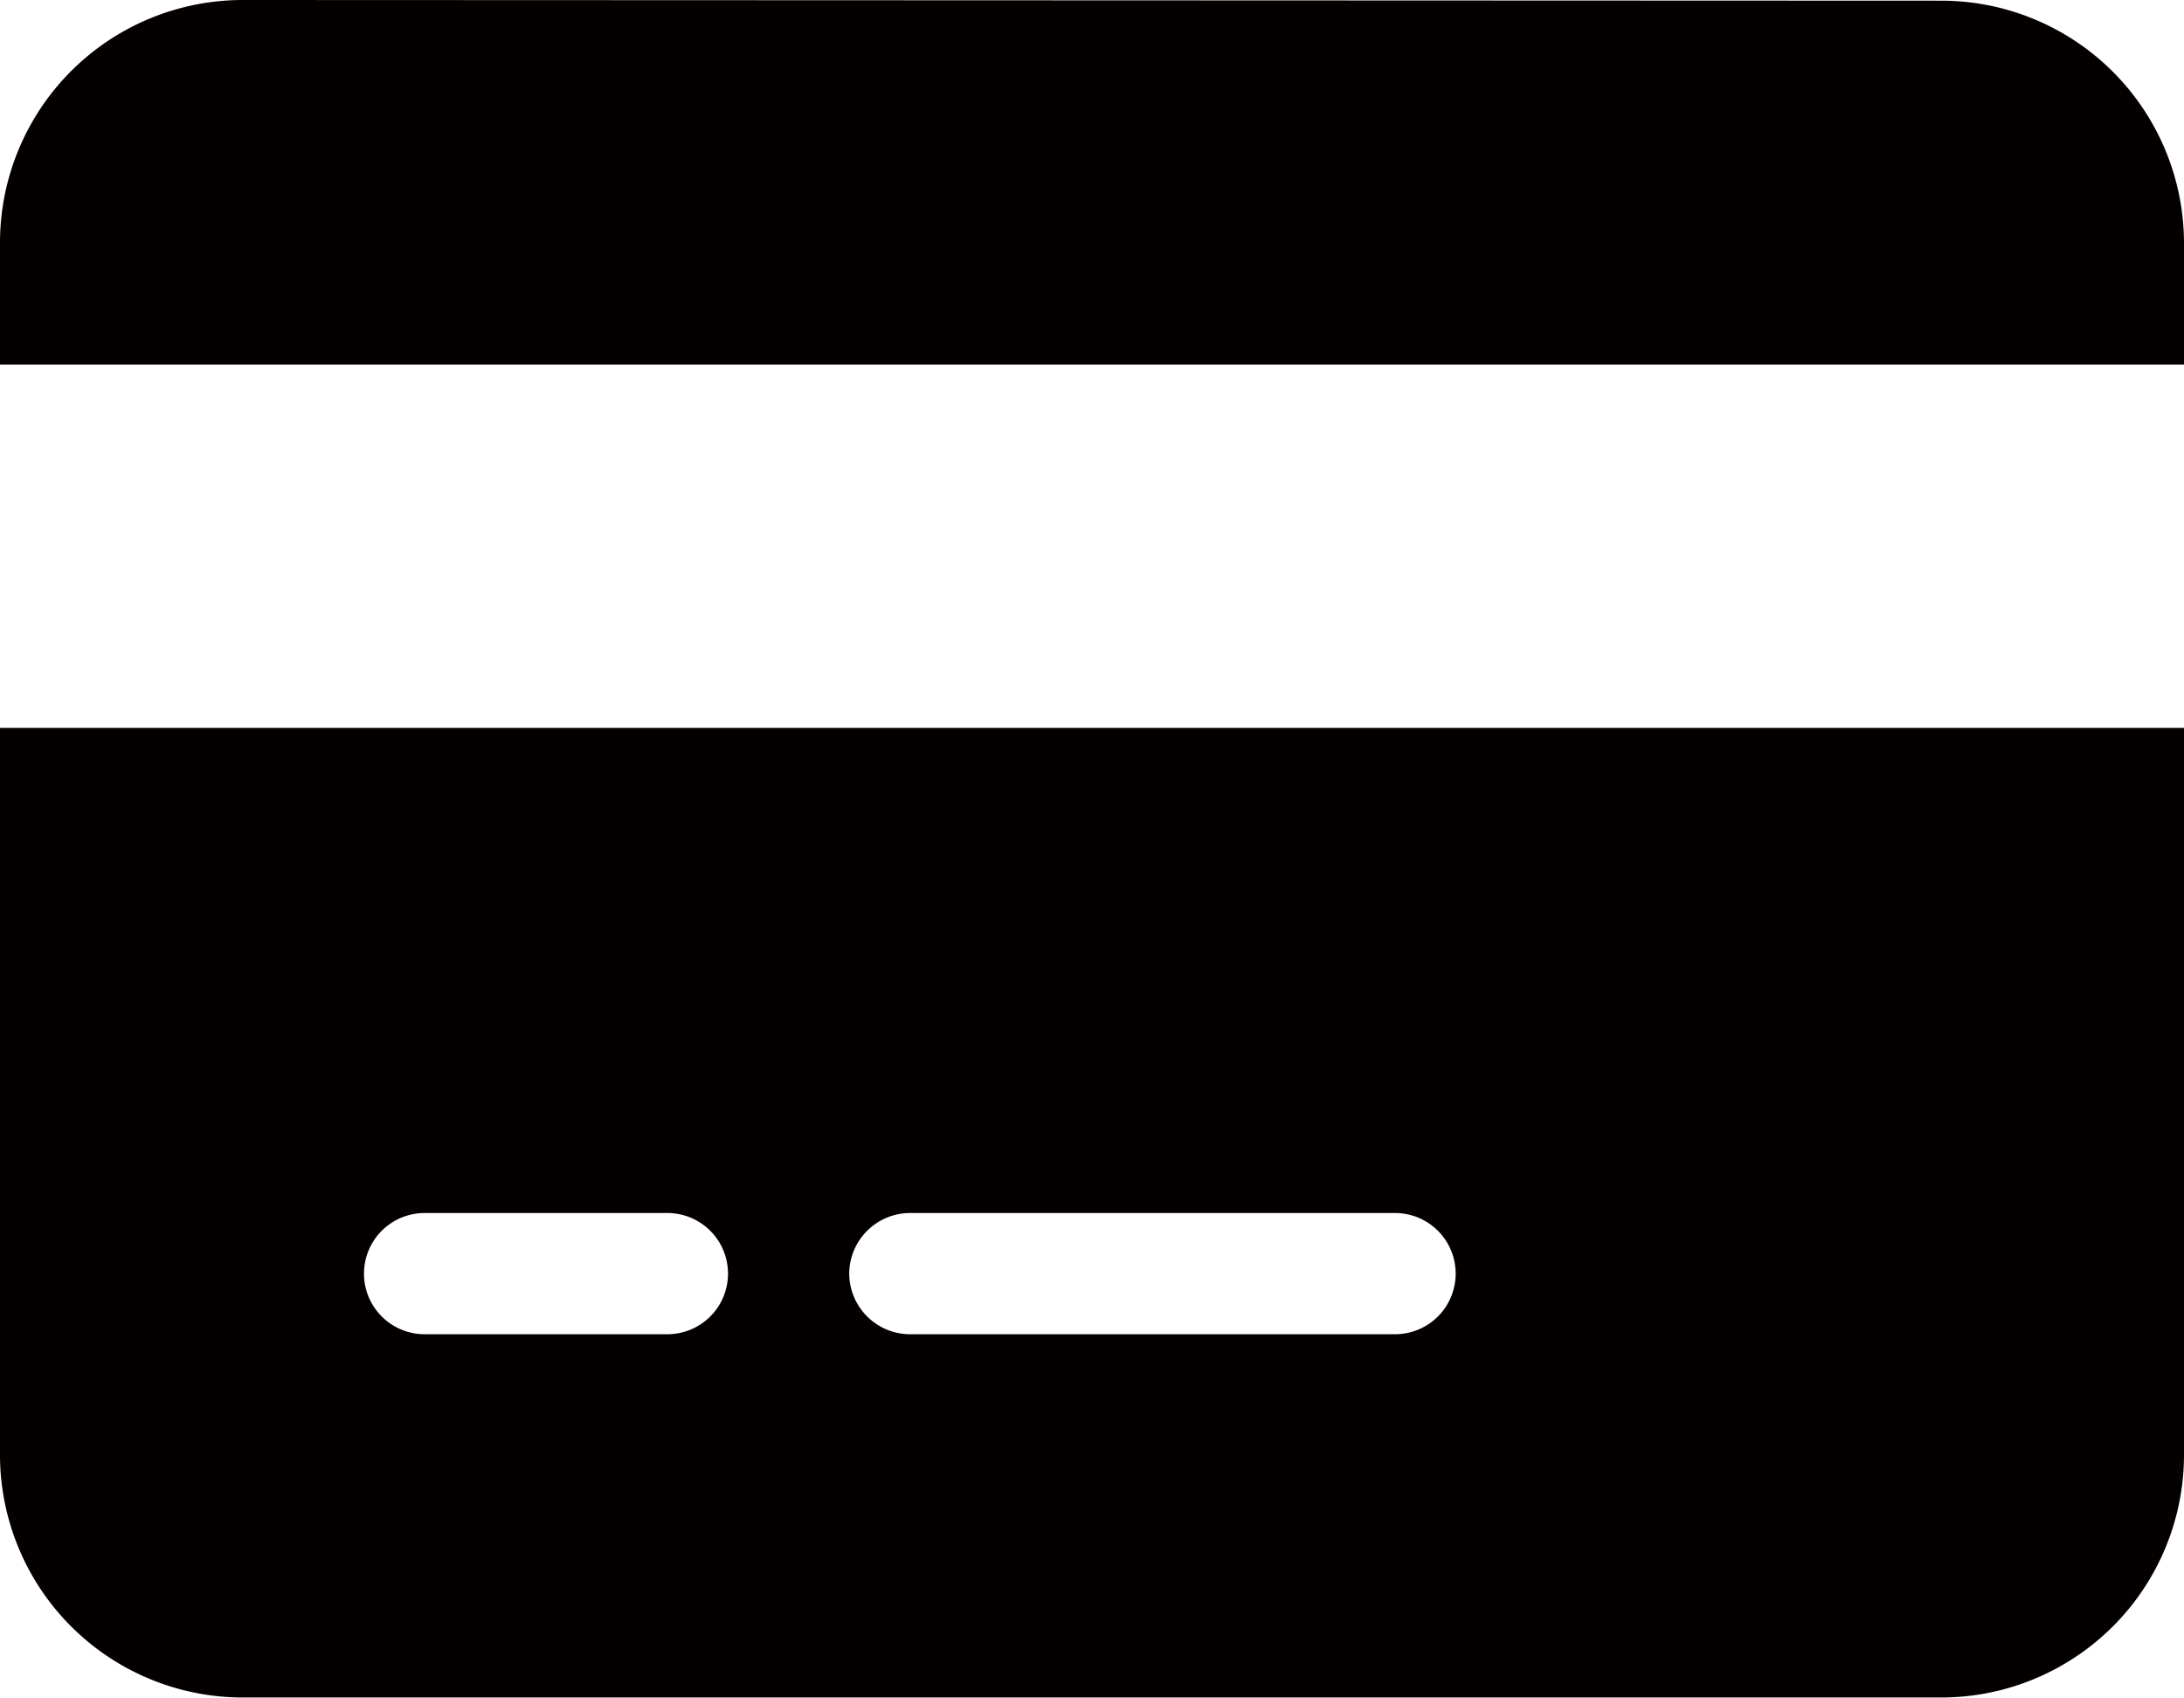 <svg viewBox="0 0 64.86 50.44" xmlns="http://www.w3.org/2000/svg" data-name="图层 1" id="图层_1"><defs><style>.cls-1{fill:#040000;}</style></defs><path transform="translate(-2.57 -9.78)" d="M9.78,9.78A7.21,7.21,0,0,0,2.57,17v3.61H67.43V17a7.21,7.21,0,0,0-7.21-7.2ZM67.43,31.4H2.57V53a7.21,7.21,0,0,0,7.21,7.2H60.22A7.21,7.21,0,0,0,67.43,53ZM15.18,45.81h7.21a1.8,1.8,0,1,1,0,3.6H15.18a1.8,1.8,0,0,1,0-3.6Zm12.61,1.8a1.81,1.81,0,0,1,1.81-1.8H44a1.8,1.8,0,1,1,0,3.6H29.6A1.81,1.81,0,0,1,27.79,47.61Z" class="cls-1"></path></svg>